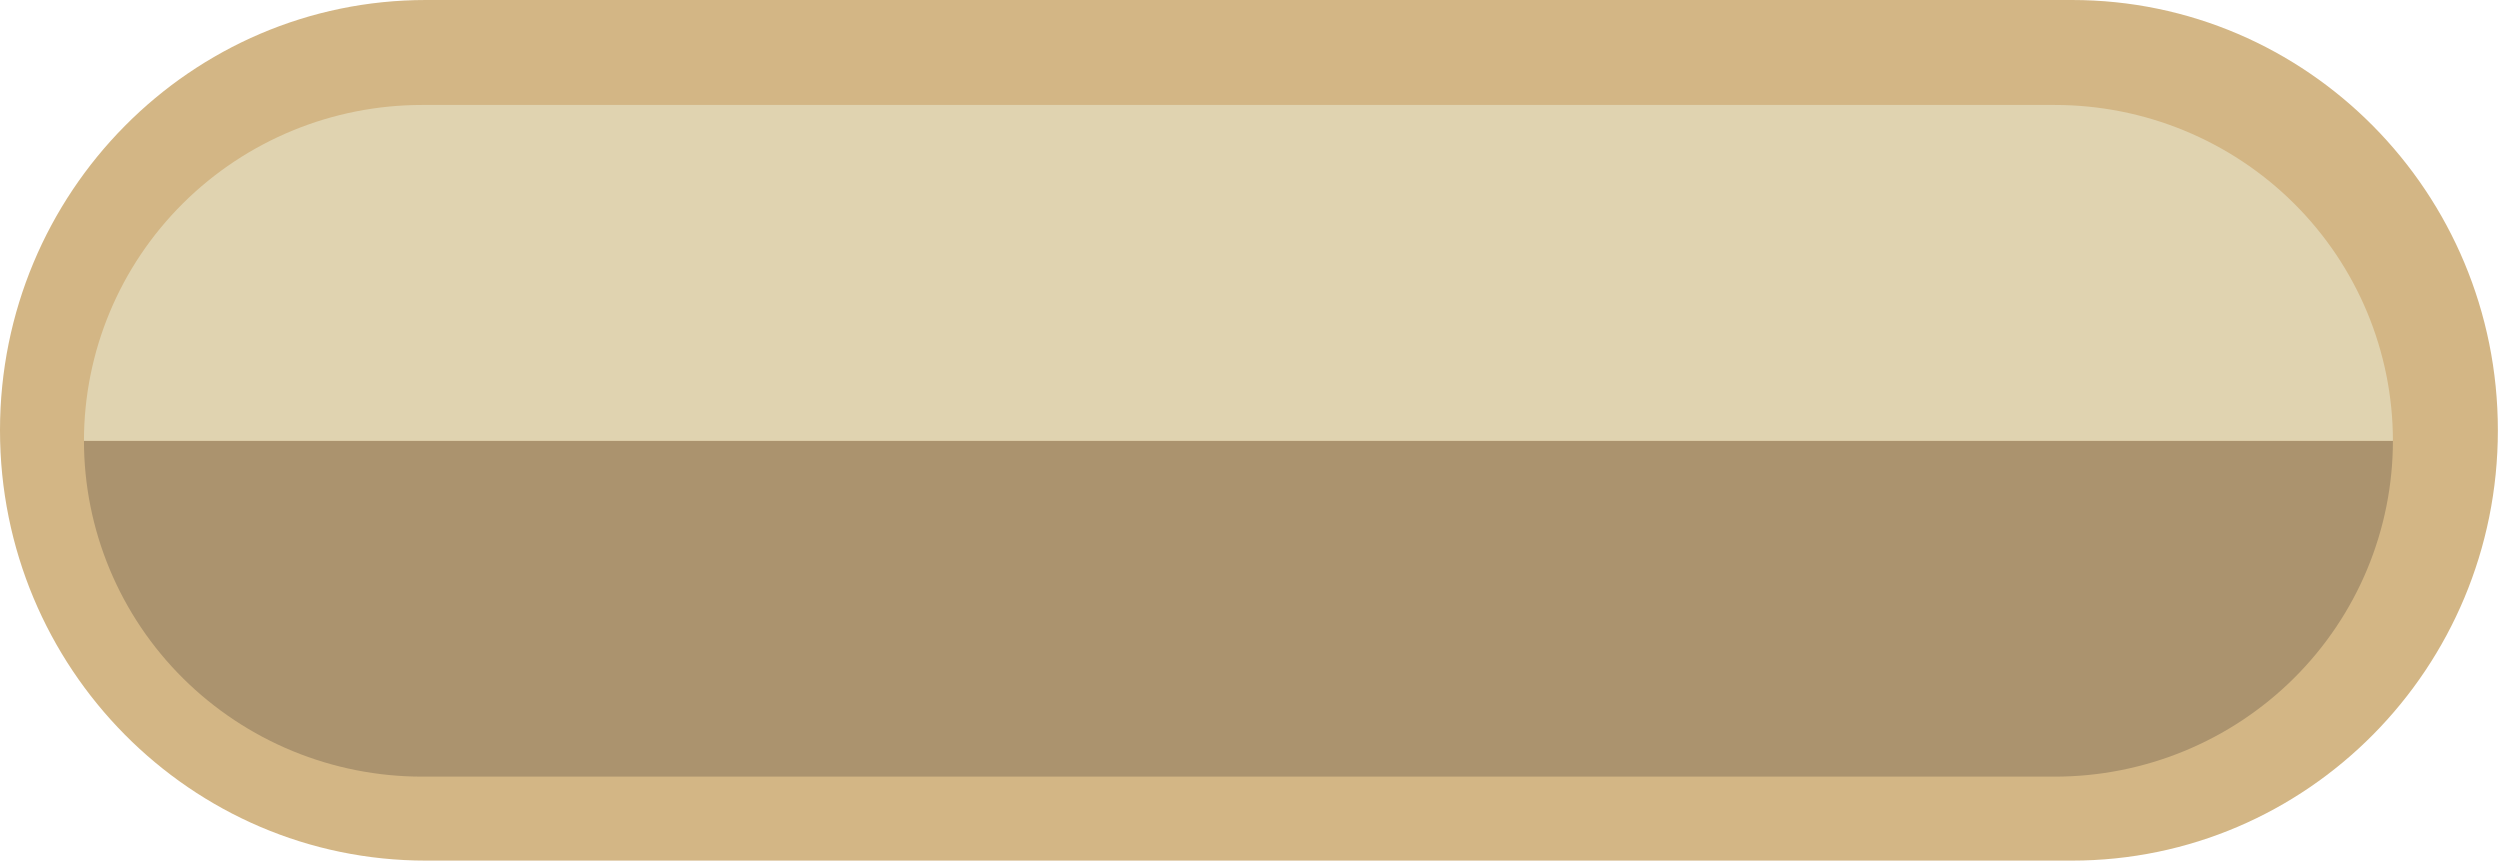 <?xml version="1.0" encoding="UTF-8"?> <svg xmlns="http://www.w3.org/2000/svg" width="193" height="67" viewBox="0 0 193 67" fill="none"> <path d="M1.45221e-06 33.216L1.45193e-06 33.223C6.50052e-07 51.568 14.723 66.439 32.885 66.439L159.95 66.439C178.112 66.439 192.835 51.568 192.835 33.223L192.835 33.216C192.835 14.871 178.112 3.83031e-05 159.95 3.75092e-05L32.885 3.1955e-05C14.723 3.11611e-05 2.25409e-06 14.871 1.45221e-06 33.216Z" fill="#D3B685"></path> <path d="M32.584 59.956L158.63 59.956C162.058 59.956 165.452 59.286 168.619 57.983C171.786 56.68 174.663 54.77 177.087 52.362C179.511 49.955 181.434 47.096 182.746 43.951C184.057 40.805 184.732 37.434 184.732 34.029L6.482 34.029C6.482 37.434 7.157 40.805 8.469 43.951C9.78 47.096 11.703 49.955 14.127 52.362C16.551 54.77 19.428 56.68 22.595 57.983C25.762 59.286 29.156 59.956 32.584 59.956Z" fill="#AB936E"></path> <path d="M158.63 8.103L32.584 8.103C25.661 8.103 19.022 10.834 14.127 15.697C9.232 20.559 6.482 27.154 6.482 34.03L184.732 34.03C184.732 27.154 181.982 20.559 177.087 15.697C172.192 10.834 165.553 8.103 158.63 8.103Z" fill="#E0D3B0"></path> </svg> 